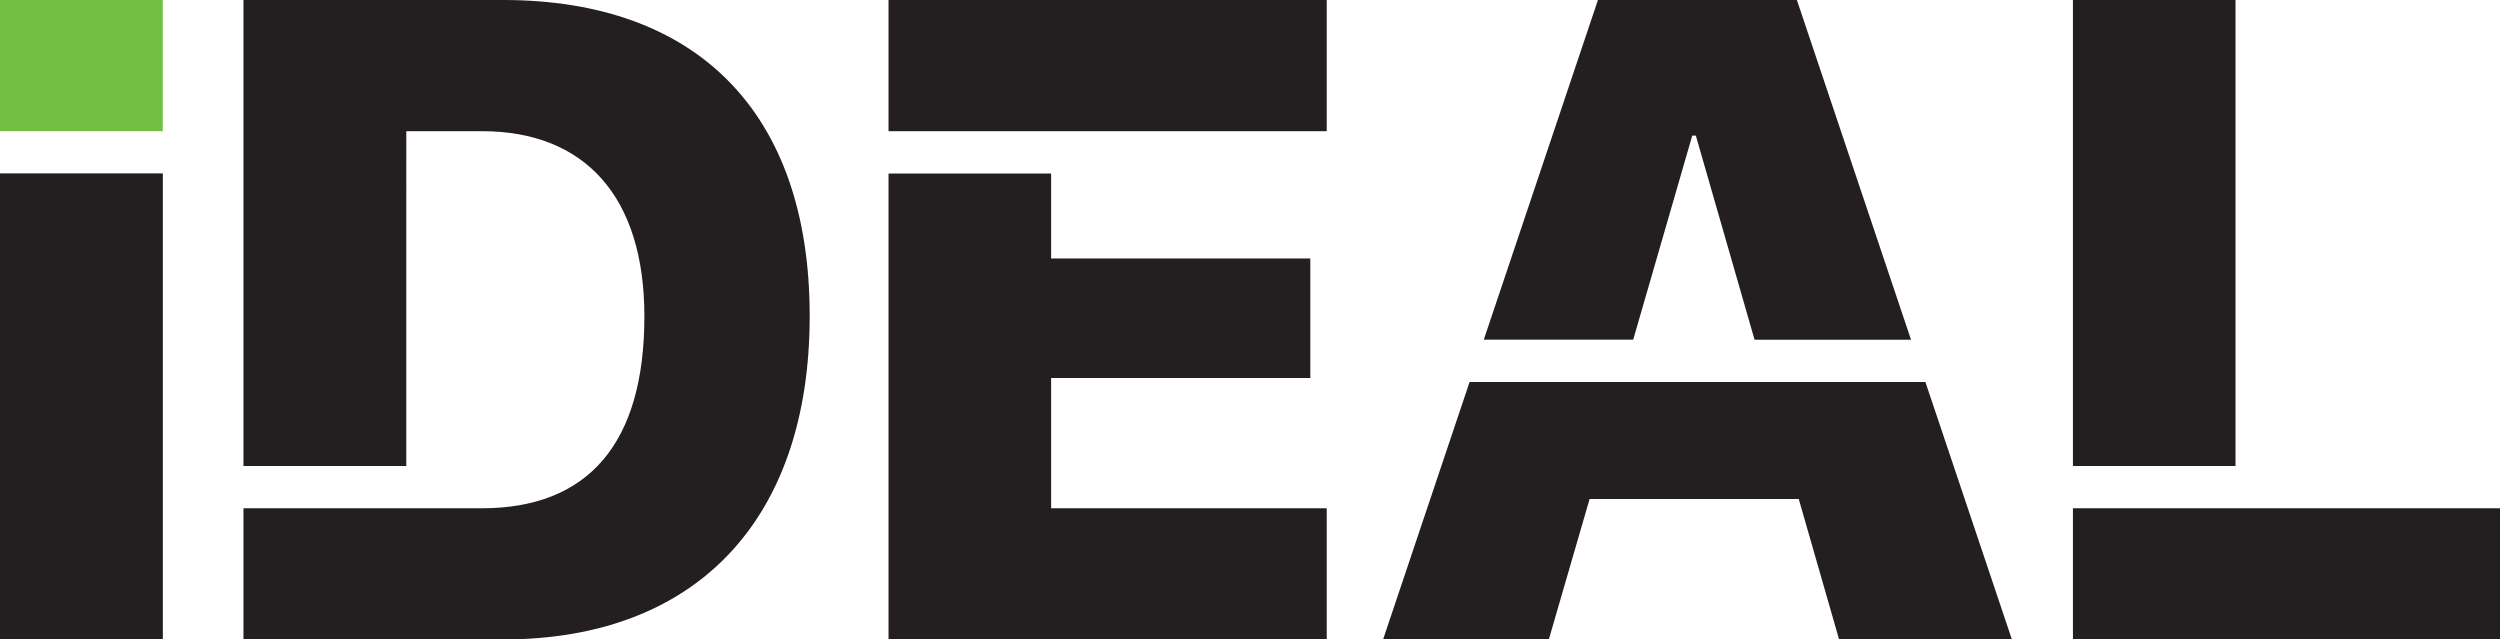 <?xml version="1.0" standalone="no"?>
<!DOCTYPE svg PUBLIC "-//W3C//DTD SVG 1.1//EN" "http://www.w3.org/Graphics/SVG/1.1/DTD/svg11.dtd">
<svg xmlns="http://www.w3.org/2000/svg" id="Réteg_2" data-name="Réteg 2" viewBox="0 0 293.69 75.11" width="293.69" height="75.11">
  <defs>
    <style>
      .cls-1 {
        fill: #72bf44;
      }

      .cls-2 {
        fill: #231f20;
      }
    </style>
  </defs>
  <g id="Layer_1" data-name="Layer 1">
    <g>
      <rect class="cls-1" x="0" y="0" width="19.12" height="15.41"/>
      <path class="cls-2" d="m0,20.37h19.13v54.74H0V20.37ZM59.1,0h-30.5v54.74h19.13V15.41h8.87c12.08,0,19.1,7.65,19.1,21.76,0,14.99-6.66,22.54-19.1,22.54h-28v15.41h30.5c22.64,0,36.02-14,36.02-38S81.79,0,59.1,0Zm203.52,54.74V0h-19.1v54.74h19.1Zm1.09,4.97h-20.19v15.41h50.18v-15.41h-29.99Zm-71.85-19.8l6.94-23.98h.42l6.9,23.98h18.38L211.09,0h-23.37l-13.41,39.9h17.56Zm34.31,4.97h-53.53l-10.16,30.24h19.47l4.79-16.5h24.57l4.74,16.5h20.3l-10.16-30.24Zm-121.79-24.5v54.74h51.48v-15.41h-32.38v-15.3h30.45v-14.05h-30.45v-9.97h-19.1Zm19.68-4.97h31.8V0h-51.48v15.41h19.68Z"/>
    </g>
  </g>
</svg>